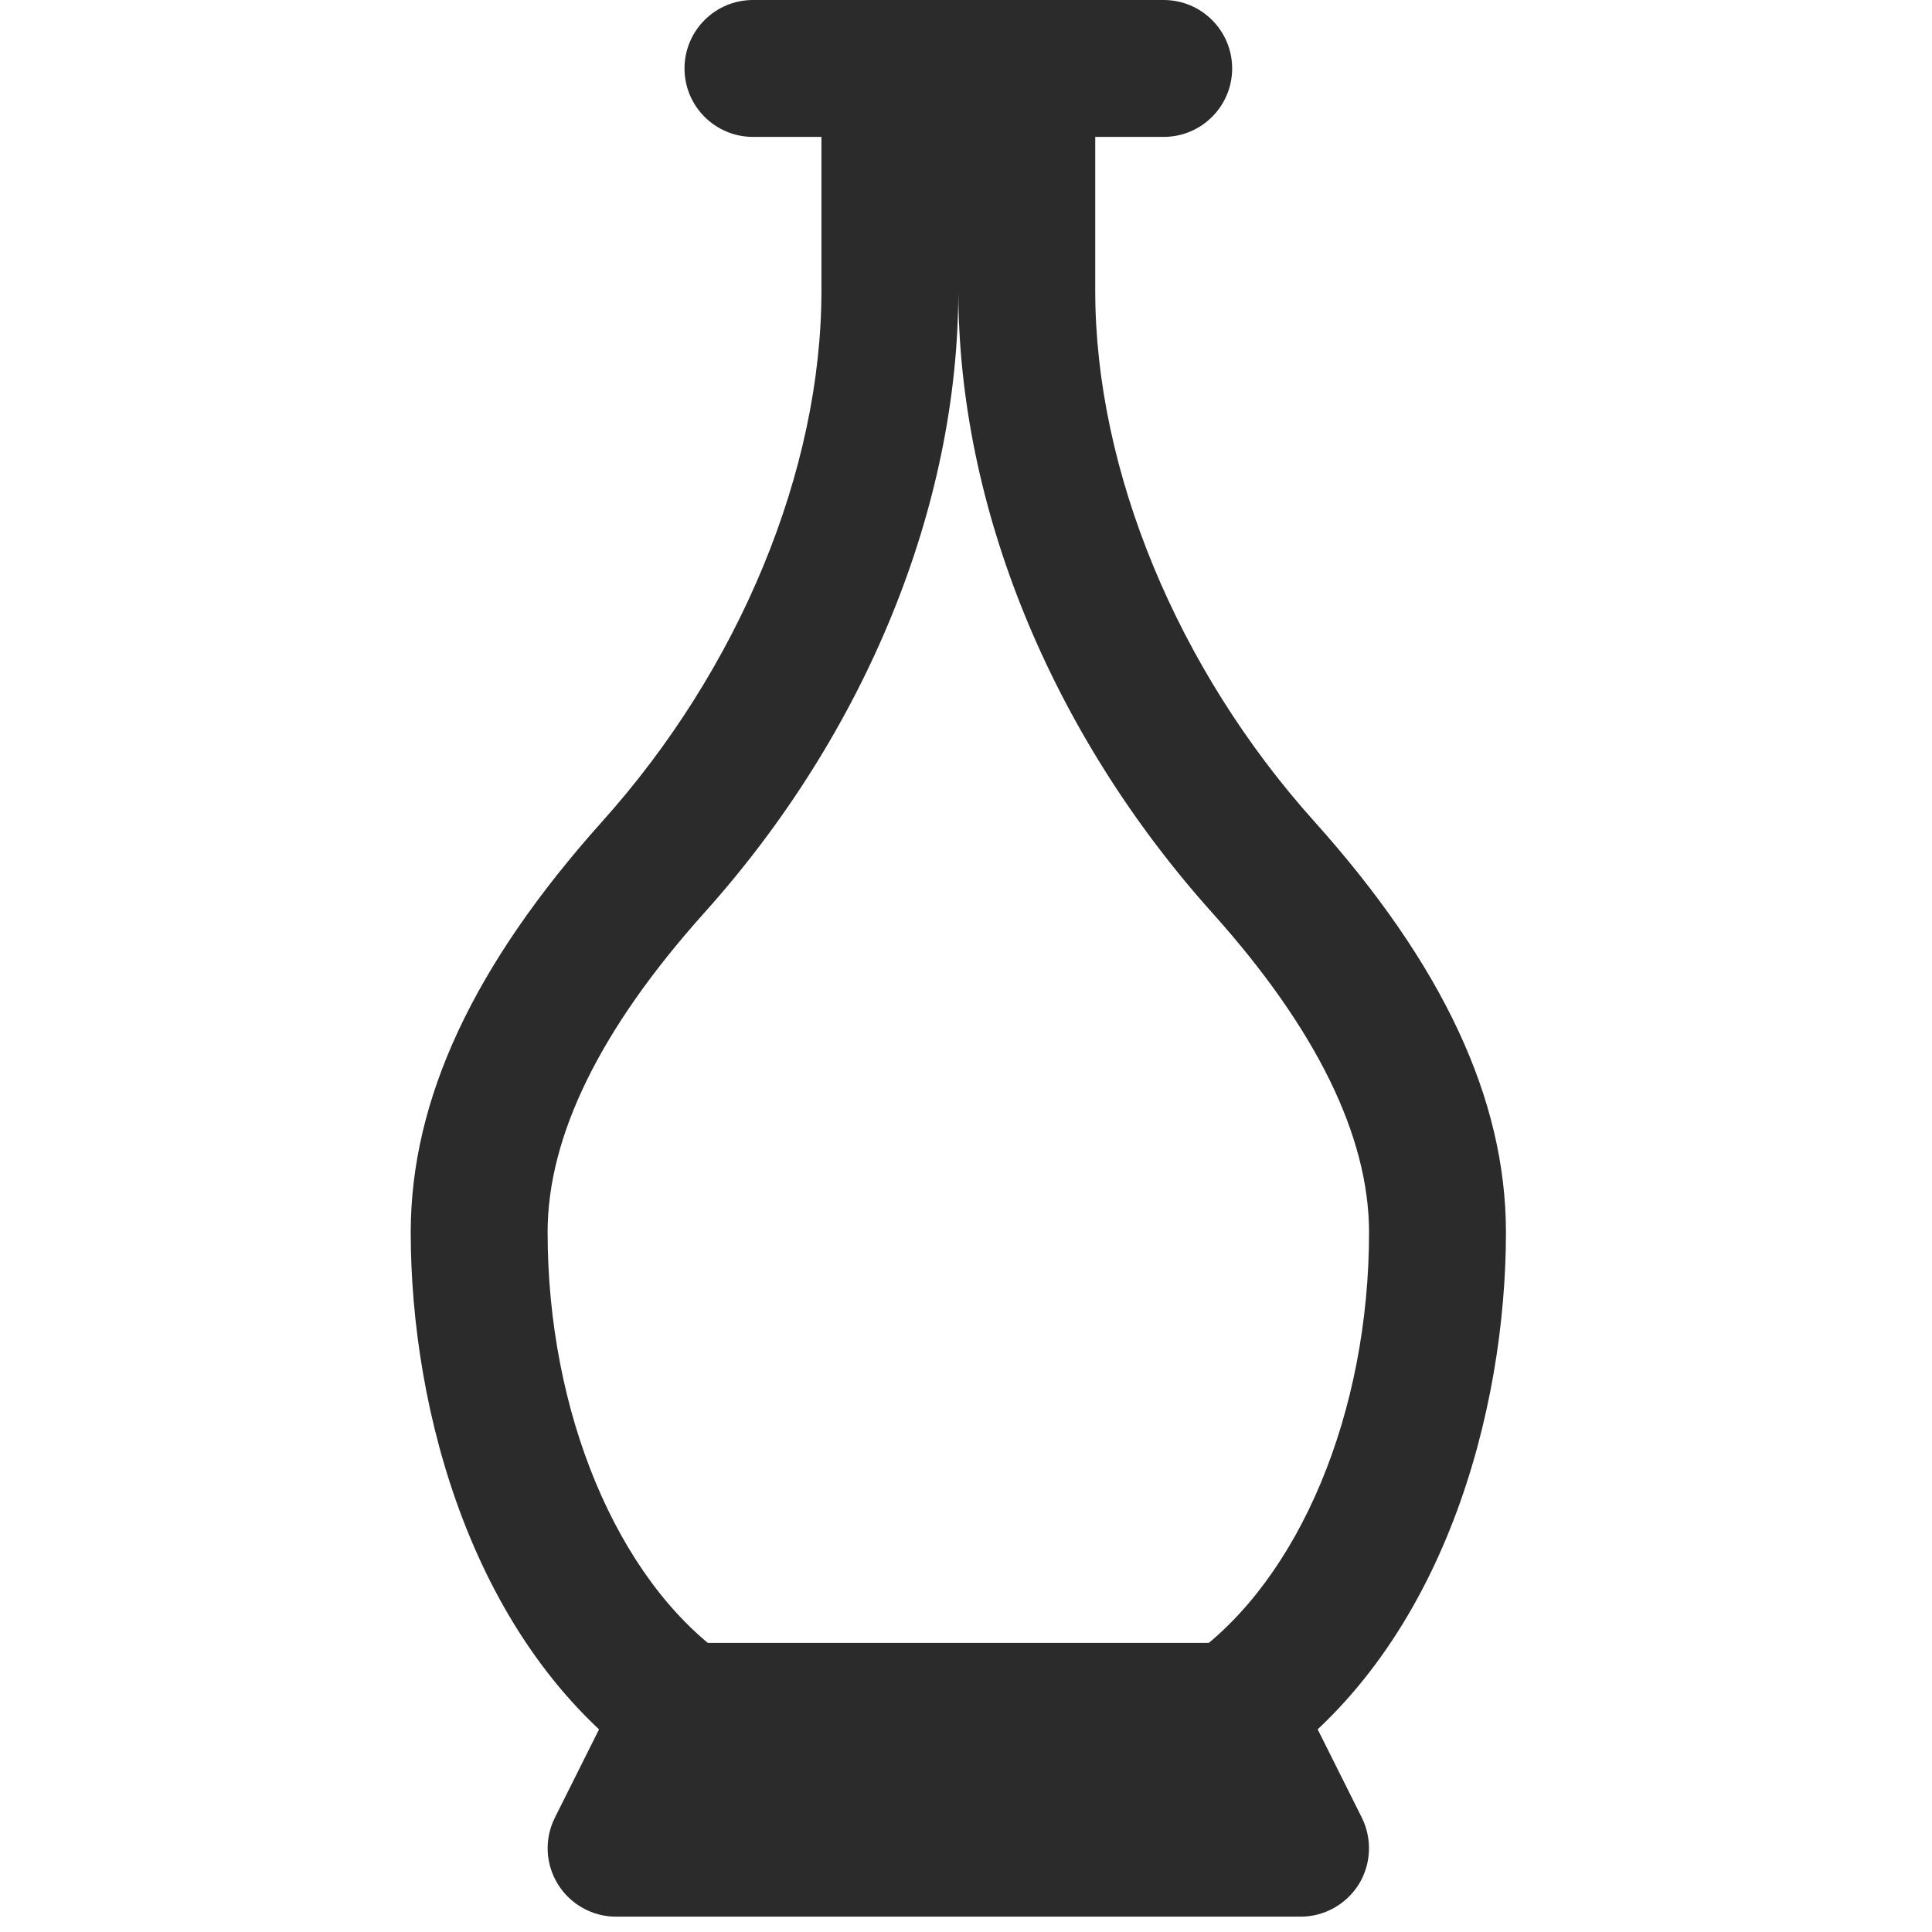 <?xml version="1.0" encoding="UTF-8" standalone="no"?><!DOCTYPE svg PUBLIC "-//W3C//DTD SVG 1.1//EN" "http://www.w3.org/Graphics/SVG/1.1/DTD/svg11.dtd"><svg width="100%" height="100%" viewBox="0 0 63 63" version="1.1" xmlns="http://www.w3.org/2000/svg" xmlns:xlink="http://www.w3.org/1999/xlink" xml:space="preserve" xmlns:serif="http://www.serif.com/" style="fill-rule:evenodd;clip-rule:evenodd;stroke-linejoin:round;stroke-miterlimit:2;"><g><path d="M22.321,58.036c-0.45,-0 -0.906,-0.134 -1.299,-0.42c-5.625,-4.027 -7.629,-11.647 -7.629,-17.437c0.004,-4.326 2.045,-8.701 6.241,-13.388c4.478,-4.987 7.152,-11.455 7.152,-17.309l-0,-7.25c-0,-1.232 1,-2.232 2.232,-2.232l4.464,0c1.232,0 2.232,1 2.232,2.232l0,7.25c0,5.858 2.674,12.326 7.148,17.309c4.196,4.679 6.241,9.058 6.245,13.388c0,5.79 -2.004,13.41 -7.629,17.437c-1,0.71 -2.394,0.491 -3.112,-0.513c-0.719,-1.004 -0.487,-2.398 0.513,-3.112c3.5,-2.513 5.764,-7.933 5.764,-13.812c-0.005,-3.134 -1.724,-6.634 -5.107,-10.406c-5.264,-5.866 -8.286,-13.259 -8.286,-20.29c0,7.027 -3.022,14.425 -8.29,20.29c-3.384,3.776 -5.103,7.276 -5.103,10.406c0,5.879 2.264,11.304 5.763,13.812c1.005,0.715 1.233,2.112 0.518,3.112c-0.437,0.612 -1.124,0.933 -1.816,0.933l-0.001,-0Z" style="fill:#2b2b2b;fill-rule:nonzero;"/><path d="M42.411,62.5l-22.322,0c-0.772,0 -1.491,-0.402 -1.897,-1.058c-0.406,-0.656 -0.446,-1.478 -0.098,-2.17l2.232,-4.464c0.379,-0.759 1.152,-1.237 1.995,-1.237l17.858,0c0.843,0 1.616,0.478 1.995,1.233l2.232,4.464c0.344,0.692 0.308,1.513 -0.093,2.17c-0.411,0.66 -1.13,1.062 -1.902,1.062Zm-4.465,-58.036l-13.392,0c-1.233,0 -2.233,-1 -2.233,-2.232c0,-1.232 1,-2.232 2.233,-2.232l13.392,0c1.233,0 2.233,1 2.233,2.232c-0,1.232 -1,2.232 -2.233,2.232Z" style="fill:#2b2b2b;fill-rule:nonzero;"/></g></svg>